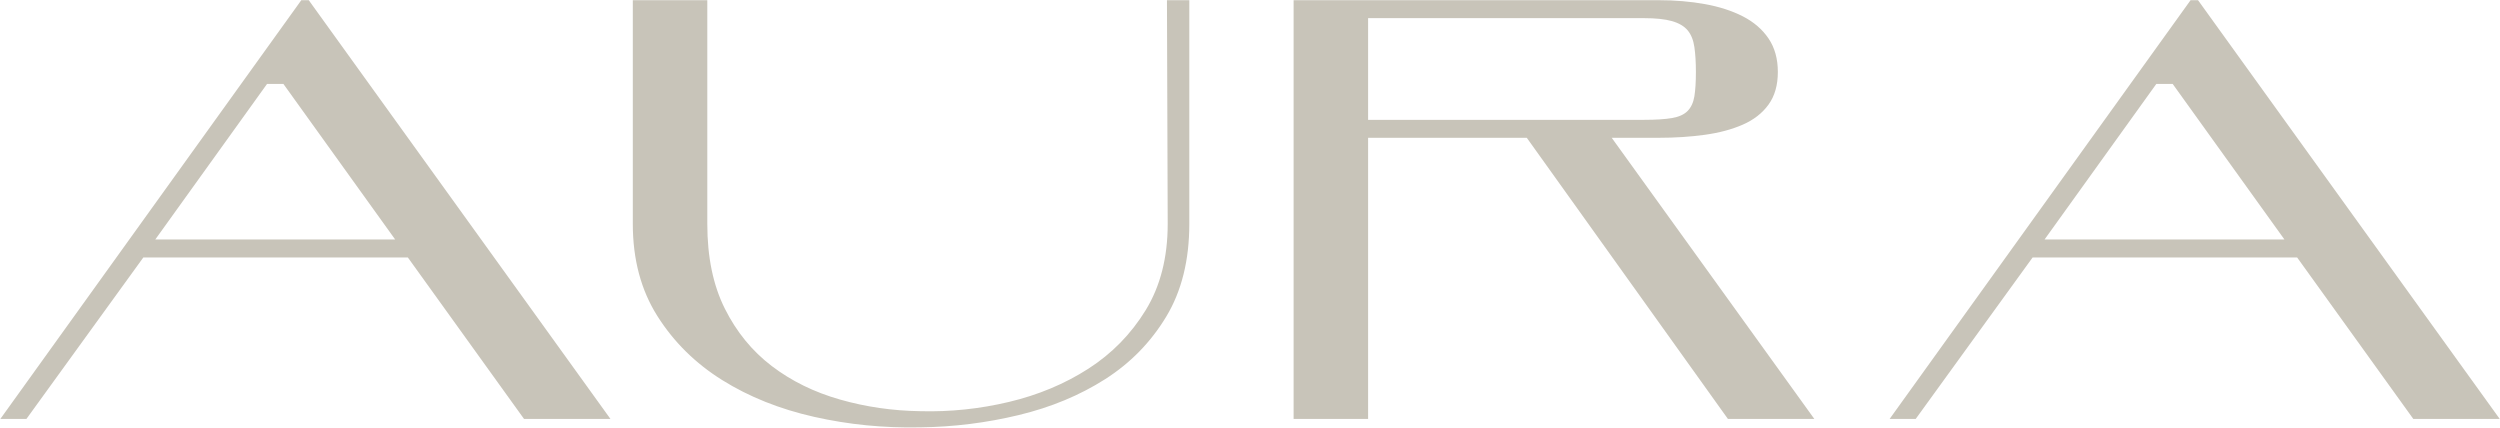 <?xml version="1.0" encoding="UTF-8" standalone="no"?>
<!DOCTYPE svg PUBLIC "-//W3C//DTD SVG 1.1//EN" "http://www.w3.org/Graphics/SVG/1.1/DTD/svg11.dtd">
<svg width="100%" height="100%" viewBox="0 0 2084 357" version="1.1" xmlns="http://www.w3.org/2000/svg" xmlns:xlink="http://www.w3.org/1999/xlink" xml:space="preserve" xmlns:serif="http://www.serif.com/" style="fill-rule:evenodd;clip-rule:evenodd;stroke-linejoin:round;stroke-miterlimit:2;">
    <g transform="matrix(1,0,0,1,-20958.3,-2071.94)">
        <g transform="matrix(4.167,0,0,4.167,18000,0)">
            <g transform="matrix(1,0,0,1,763.354,564.283)">
                <path d="M0,-50.264L-22.355,-19.148L25.633,-19.148L3.278,-50.264L0,-50.264ZM28.167,-15.558L-24.74,-15.558L-48.138,16.755L-53.354,16.755L6.855,-67.019L8.346,-67.019L68.704,16.755L51.416,16.755L28.167,-15.558Z" style="fill:rgb(200,196,185);fill-rule:nonzero;"/>
            </g>
        </g>
        <g transform="matrix(4.167,0,0,4.167,18000,0)">
            <g transform="matrix(1,0,0,1,947.854,538.114)">
                <path d="M0,3.91C0,11.171 -1.541,17.355 -4.62,22.46C-7.701,27.567 -11.773,31.735 -16.841,34.966C-21.908,38.197 -27.671,40.591 -34.128,42.146C-40.588,43.702 -47.146,44.52 -53.801,44.6C-61.055,44.759 -68.134,44.061 -75.038,42.505C-81.945,40.95 -88.078,38.496 -93.444,35.146C-98.809,31.795 -103.131,27.527 -106.409,22.34C-109.688,17.155 -111.327,11.012 -111.327,3.91L-111.327,-40.849L-96.424,-40.849L-96.424,3.91C-96.424,10.533 -95.257,16.177 -92.922,20.844C-90.589,25.512 -87.459,29.341 -83.533,32.333C-79.609,35.325 -75.063,37.56 -69.896,39.035C-64.731,40.512 -59.366,41.29 -53.801,41.369C-47.839,41.529 -41.93,40.911 -36.066,39.514C-30.205,38.119 -24.914,35.905 -20.194,32.872C-15.476,29.84 -11.65,25.93 -8.718,21.143C-5.789,16.356 -4.322,10.612 -4.322,3.91L-4.471,-40.849L0,-40.849L0,3.91Z" style="fill:rgb(200,196,185);fill-rule:nonzero;"/>
            </g>
        </g>
        <g transform="matrix(4.167,0,0,4.167,18000,0)">
            <g transform="matrix(1,0,0,1,983.621,557.103)">
                <path d="M0,-35.903L55.142,-35.903C57.527,-35.903 59.413,-36.023 60.805,-36.262C62.196,-36.501 63.239,-36.98 63.935,-37.698C64.629,-38.416 65.076,-39.392 65.276,-40.63C65.474,-41.866 65.575,-43.482 65.575,-45.477C65.575,-47.392 65.474,-49.047 65.276,-50.444C65.076,-51.839 64.629,-52.957 63.935,-53.795C63.239,-54.632 62.196,-55.249 60.805,-55.65C59.413,-56.048 57.527,-56.248 55.142,-56.248L0,-56.248L0,-35.903ZM31.744,-32.312L0,-32.312L0,23.935L-14.903,23.935L-14.903,-59.838L58.123,-59.838C61.402,-59.838 64.48,-59.578 67.363,-59.06C70.243,-58.54 72.777,-57.723 74.963,-56.607C77.148,-55.489 78.862,-54.013 80.105,-52.179C81.346,-50.343 81.968,-48.11 81.968,-45.477C81.968,-42.844 81.346,-40.669 80.105,-38.955C78.862,-37.238 77.148,-35.903 74.963,-34.946C72.777,-33.988 70.243,-33.309 67.363,-32.911C64.48,-32.511 61.402,-32.312 58.123,-32.312L48.734,-32.312L89.271,23.935L71.983,23.935L31.744,-32.312Z" style="fill:rgb(200,196,185);fill-rule:nonzero;"/>
            </g>
        </g>
        <g transform="matrix(4.167,0,0,4.167,18000,0)">
            <g transform="matrix(1,0,0,1,1141.3,564.283)">
                <path d="M0,-50.264L-22.355,-19.148L25.633,-19.148L3.278,-50.264L0,-50.264ZM28.167,-15.558L-24.74,-15.558L-48.138,16.755L-53.354,16.755L6.855,-67.019L8.346,-67.019L68.704,16.755L51.416,16.755L28.167,-15.558Z" style="fill:rgb(200,196,185);fill-rule:nonzero;"/>
            </g>
        </g>
    </g>
</svg>
